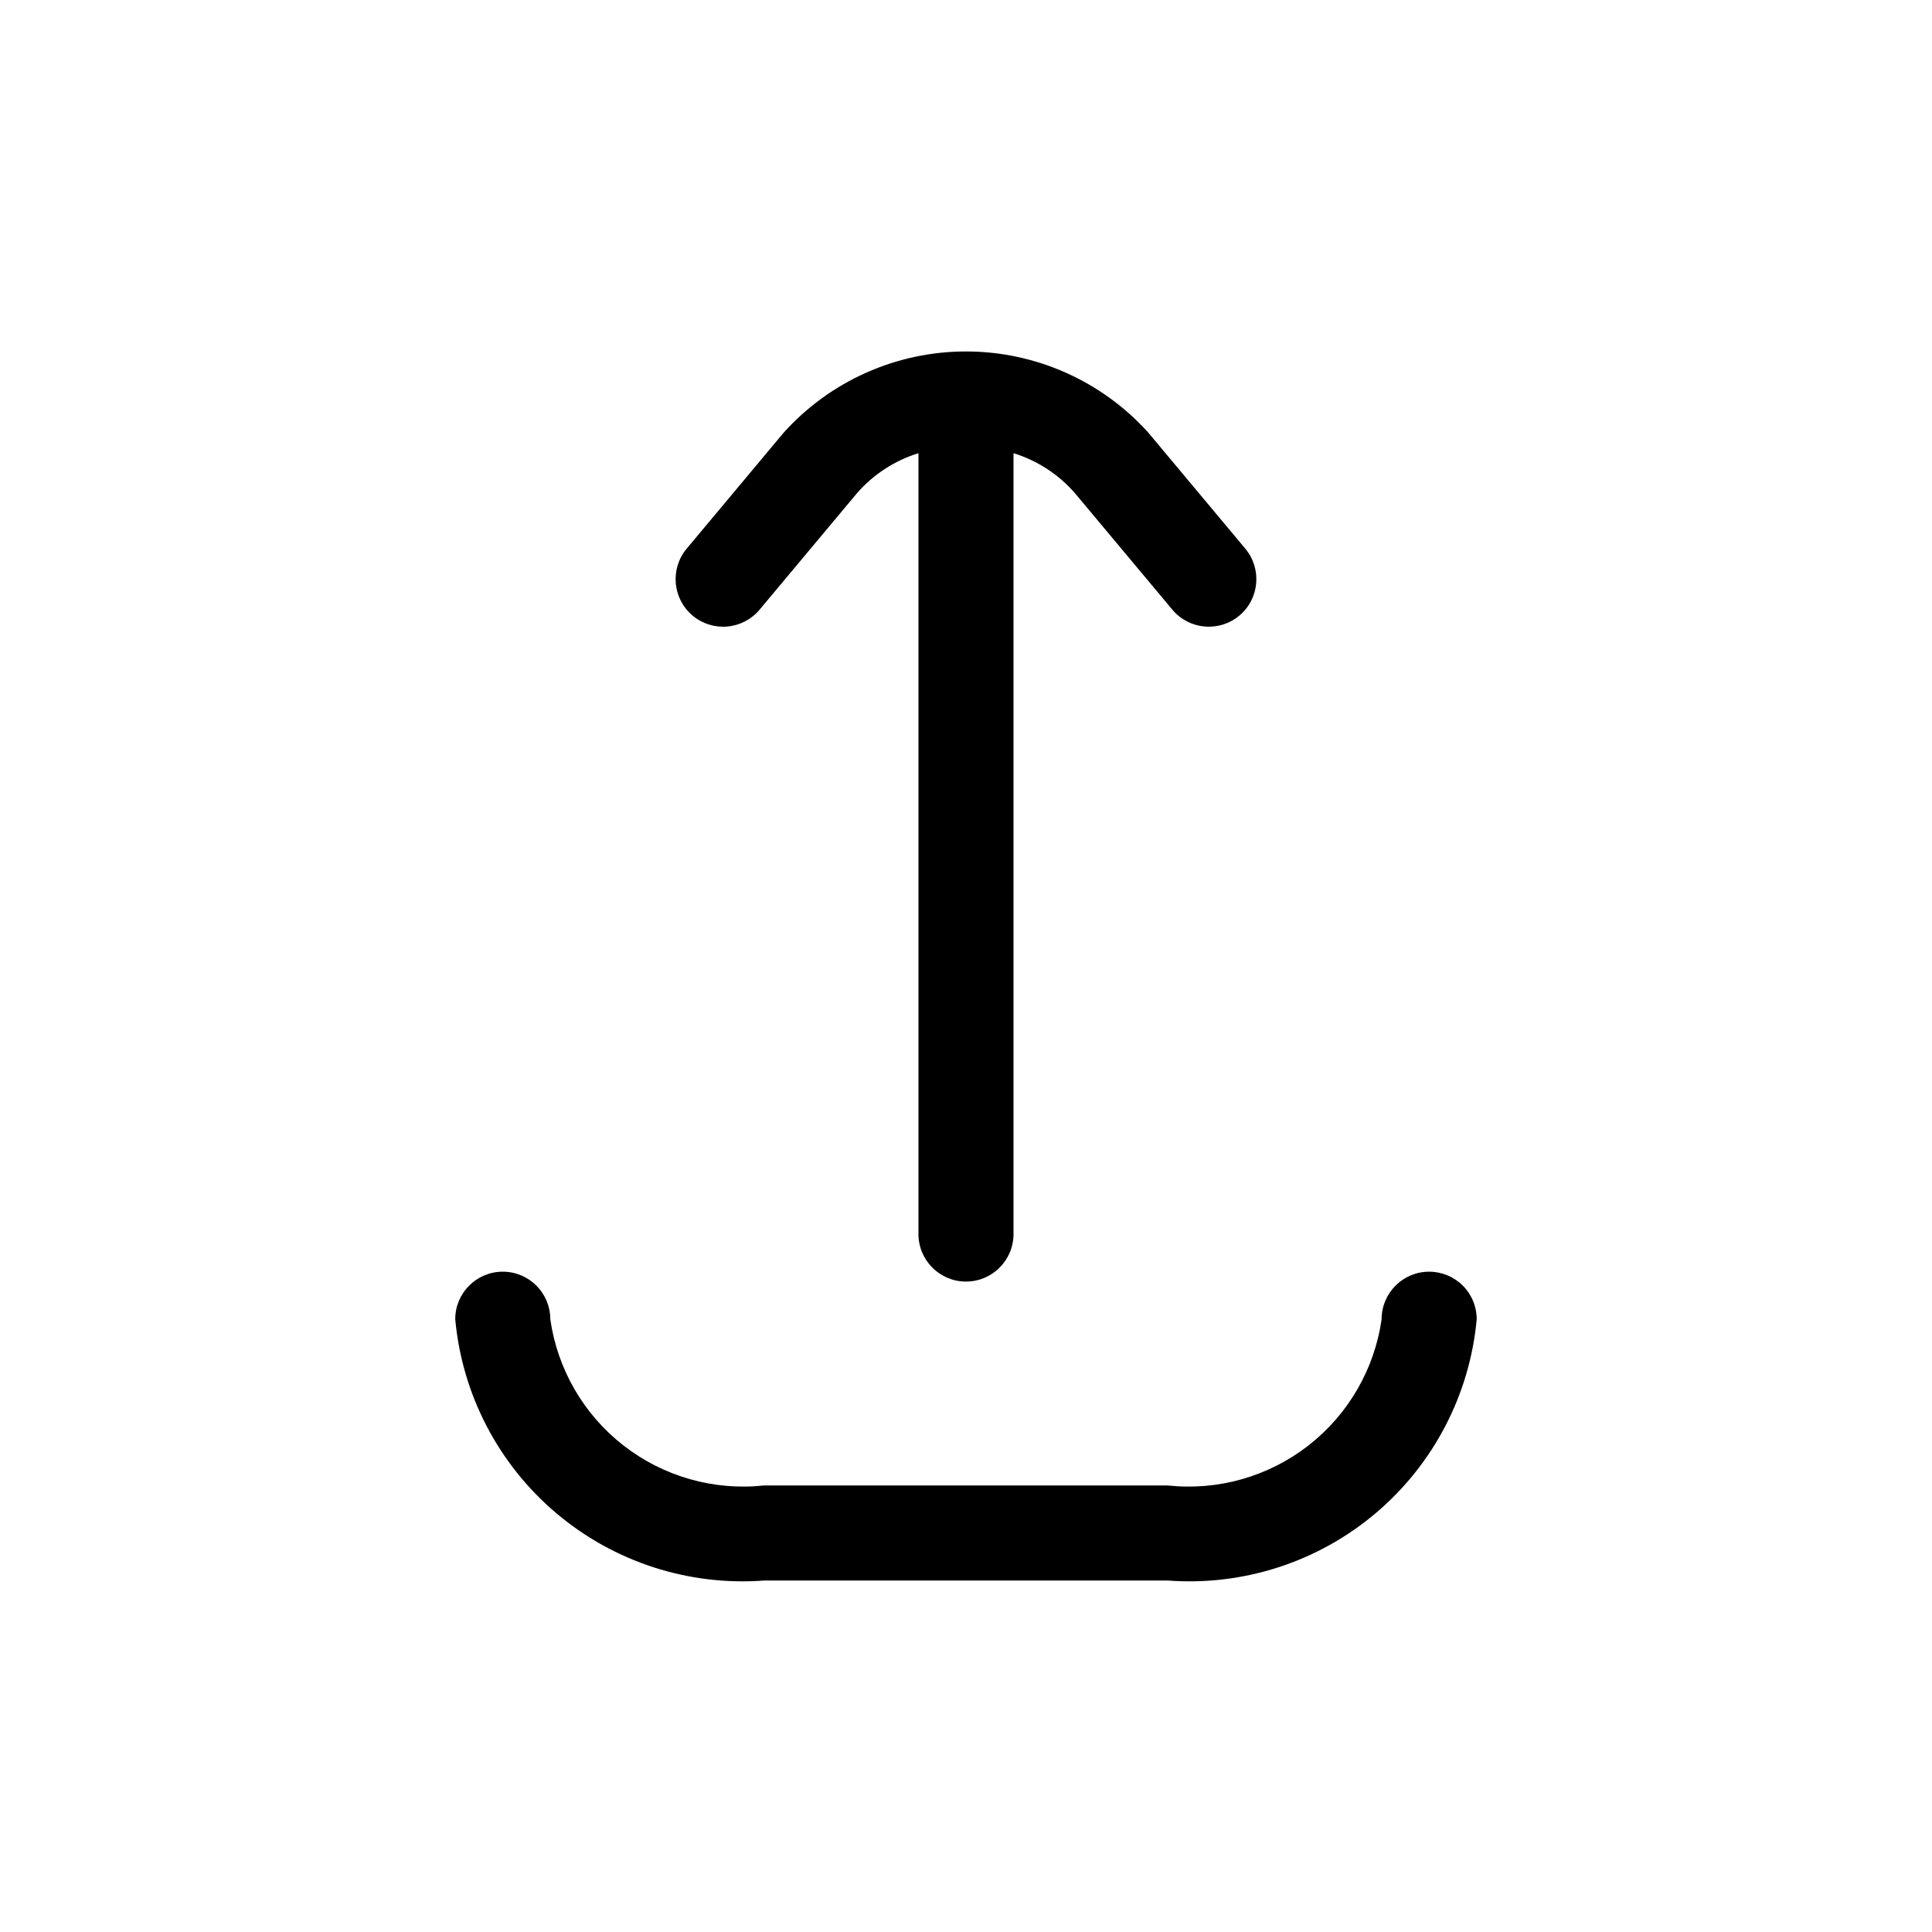 <?xml version="1.0" encoding="UTF-8"?>
<!-- Uploaded to: ICON Repo, www.svgrepo.com, Generator: ICON Repo Mixer Tools -->
<svg fill="#000000" width="800px" height="800px" version="1.1" viewBox="144 144 512 512" xmlns="http://www.w3.org/2000/svg">
 <path d="m327.56 307.15c-5.332-4.465-6.043-12.406-1.586-17.746l25.695-30.73v-0.004c12.328-13.703 29.895-21.531 48.328-21.531s36 7.828 48.328 21.531l25.695 30.73-0.004 0.004c4.465 5.34 3.754 13.285-1.586 17.746-5.34 4.465-13.285 3.754-17.75-1.586l-25.695-30.73c-4.344-5.051-10.027-8.77-16.395-10.734v206.93c0 6.957-5.641 12.598-12.594 12.598-6.957 0-12.598-5.641-12.598-12.598v-206.93c-6.363 1.965-12.047 5.684-16.395 10.727l-25.695 30.73v0.004c-2.141 2.566-5.215 4.176-8.543 4.473-3.332 0.301-6.641-0.738-9.207-2.883zm195.18 173.86c-6.957 0-12.598 5.641-12.598 12.598-1.887 13.258-8.855 25.266-19.43 33.488-10.574 8.219-23.93 12.008-37.246 10.566h-106.95c-13.316 1.441-26.672-2.348-37.246-10.566-10.578-8.223-17.543-20.23-19.434-33.488 0-6.957-5.637-12.598-12.594-12.598-6.957 0-12.598 5.641-12.598 12.598 1.832 19.973 11.441 38.43 26.758 51.387 15.316 12.953 35.109 19.367 55.113 17.859h106.96c20.004 1.508 39.801-4.906 55.113-17.859 15.316-12.957 24.926-31.414 26.758-51.387 0-3.344-1.328-6.551-3.691-8.91-2.367-2.363-5.574-3.691-8.914-3.688z"/>
</svg>